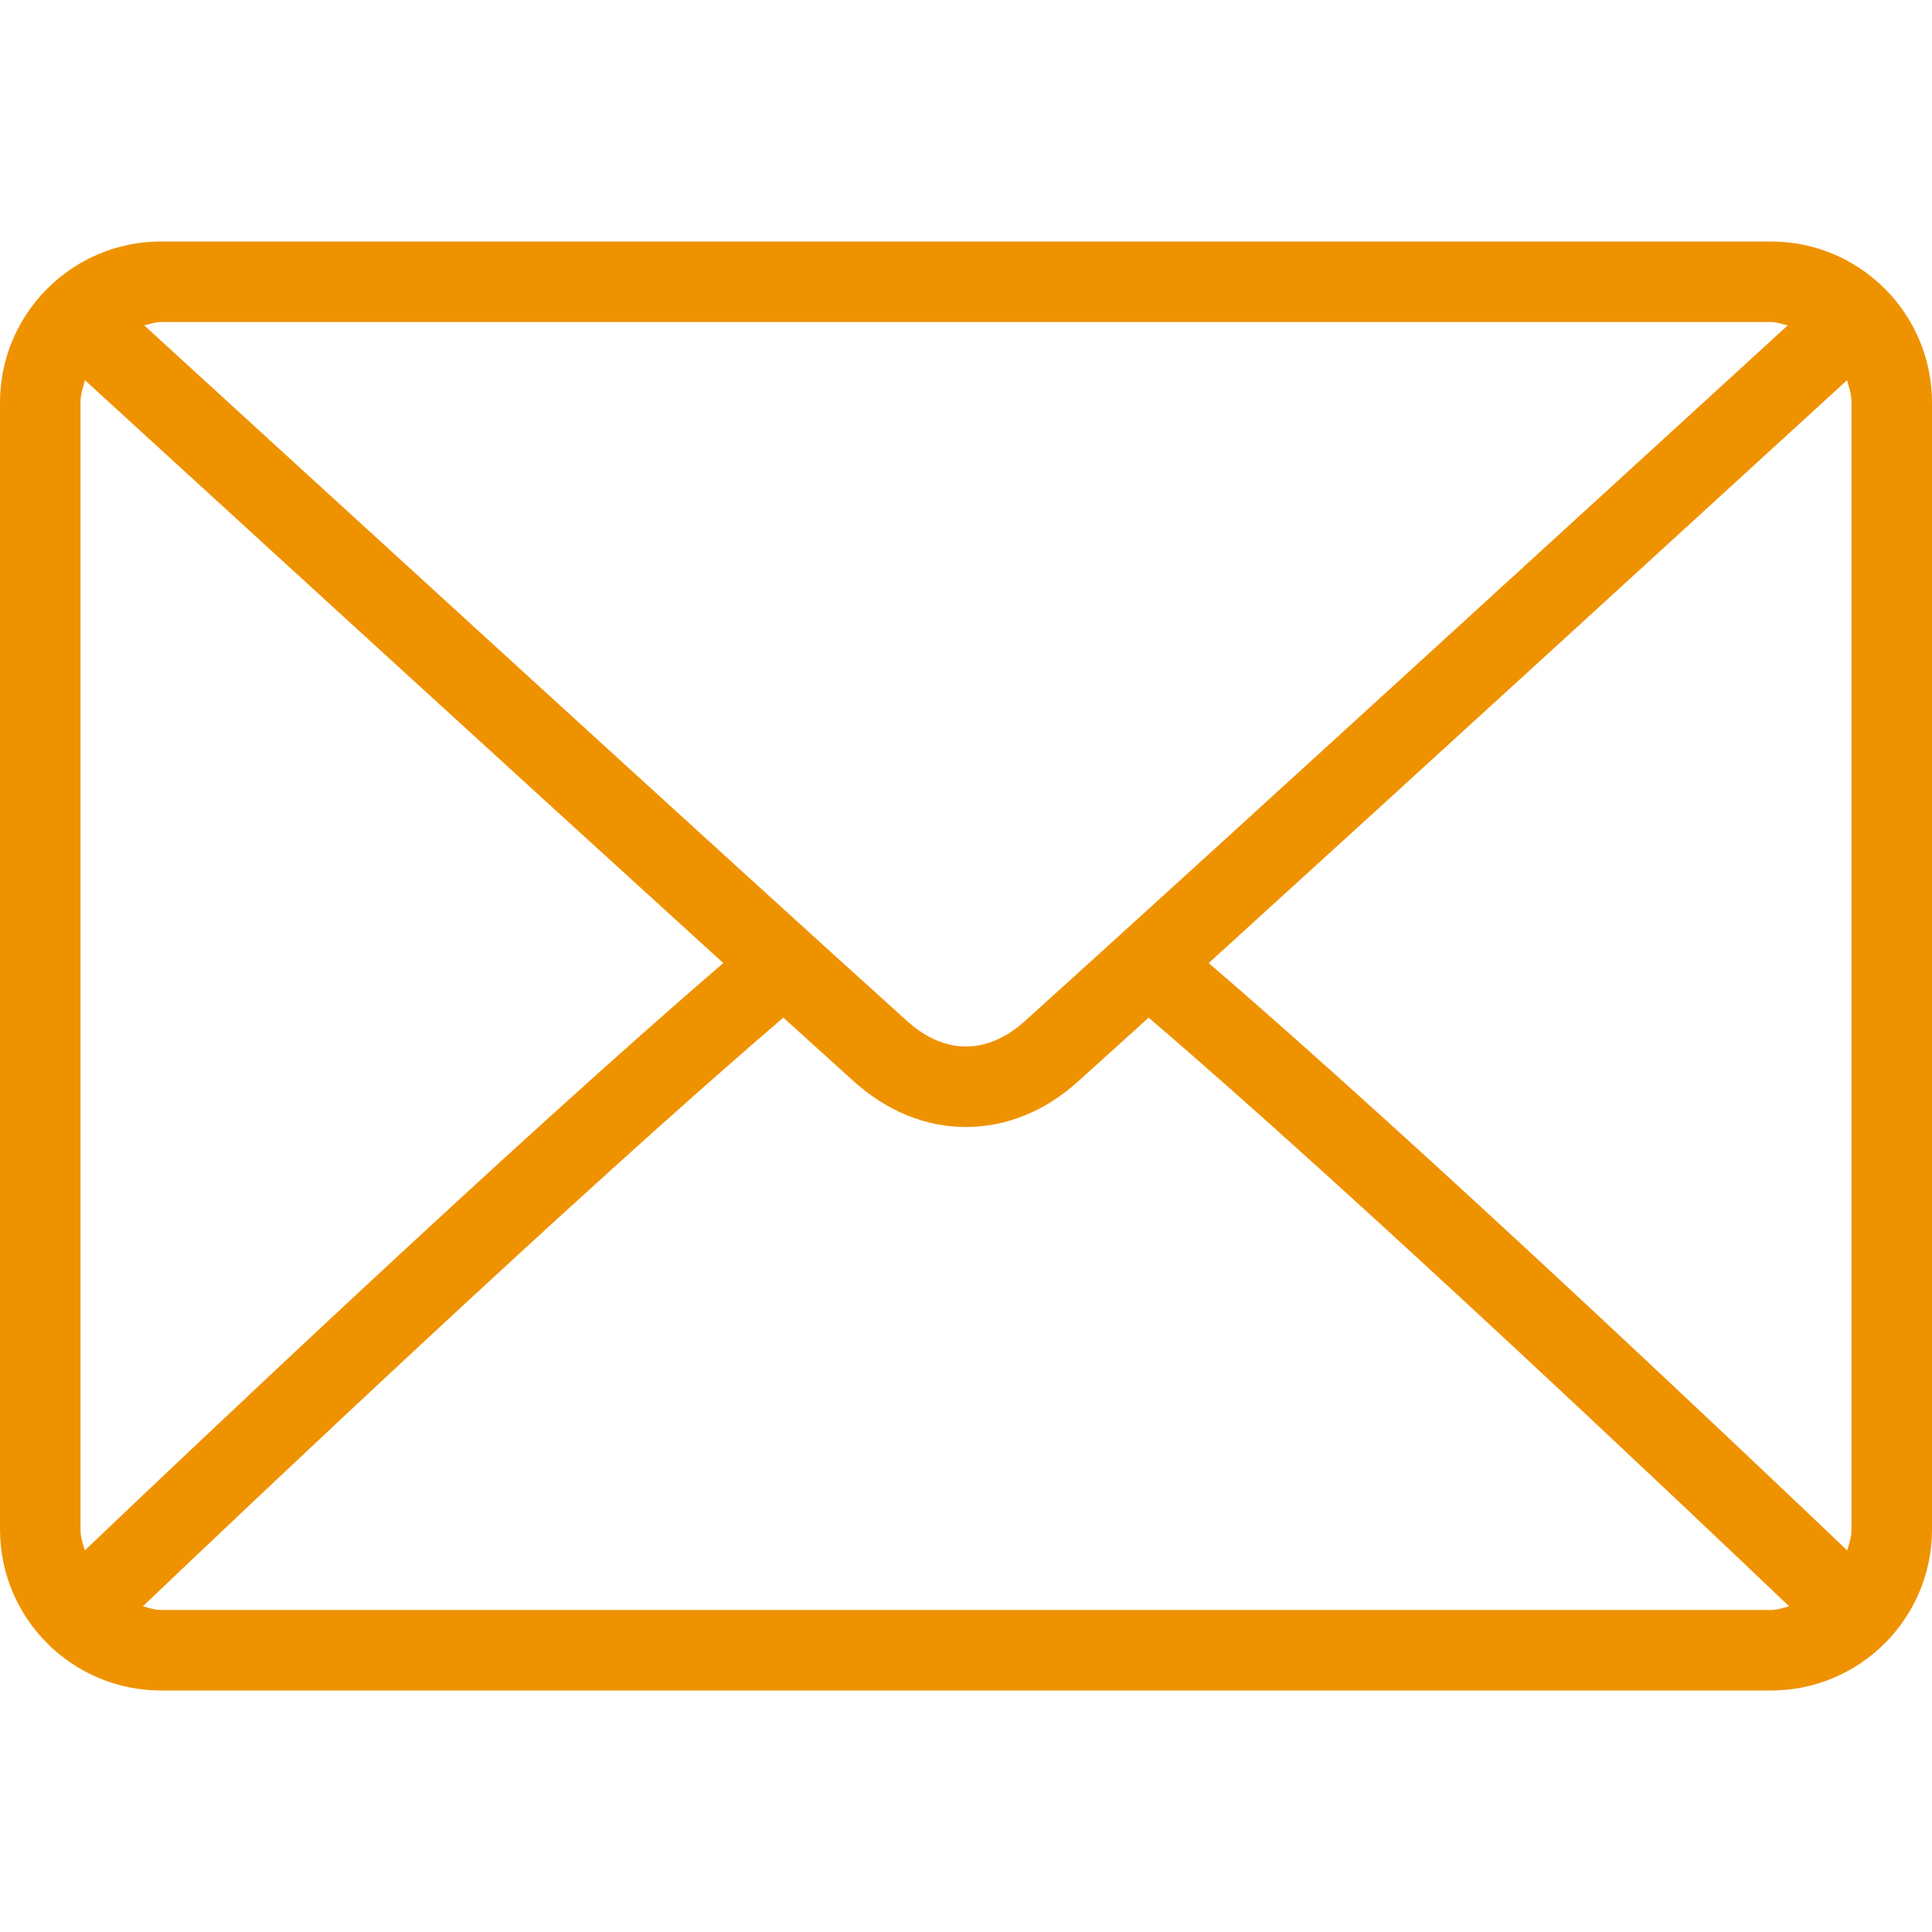 <?xml version="1.0" encoding="UTF-8"?> <svg xmlns="http://www.w3.org/2000/svg" width="264" height="264" viewBox="0 0 264 264" fill="none"> <path d="M242 33H22C9.866 33 0 42.867 0 55V209C0 221.134 9.866 231 22 231H242C254.134 231 264 221.134 264 209V55C264 42.867 254.134 33 242 33ZM22 44H242C242.811 44 243.525 44.295 244.286 44.462C225.239 61.894 162.083 119.671 139.982 139.584C138.252 141.142 135.465 143 132.001 143C128.536 143 125.749 141.142 124.013 139.579C101.914 119.669 38.755 61.889 19.711 44.463C20.473 44.296 21.189 44 22 44ZM11 209V55C11 53.922 11.325 52.945 11.616 51.96C26.193 65.302 70.261 105.616 98.835 131.6C70.353 156.065 26.275 197.855 11.581 211.867C11.322 210.931 11 210.017 11 209ZM242 220H22C21.122 220 20.34 219.694 19.52 219.498C34.704 205.023 79.063 162.993 107.043 139.056C110.691 142.365 114.023 145.381 116.649 147.748C121.183 151.841 126.489 154 132 154C137.511 154 142.817 151.841 147.345 147.753C149.973 145.386 153.307 142.366 156.957 139.056C184.939 162.99 229.292 205.018 244.48 219.498C243.66 219.694 242.879 220 242 220ZM253 209C253 210.016 252.678 210.931 252.42 211.867C237.72 197.848 193.647 156.062 165.166 131.6C193.741 105.617 237.802 65.306 252.385 51.959C252.675 52.944 253 53.922 253 55V209V209Z" fill="#EF9200"></path> </svg> 